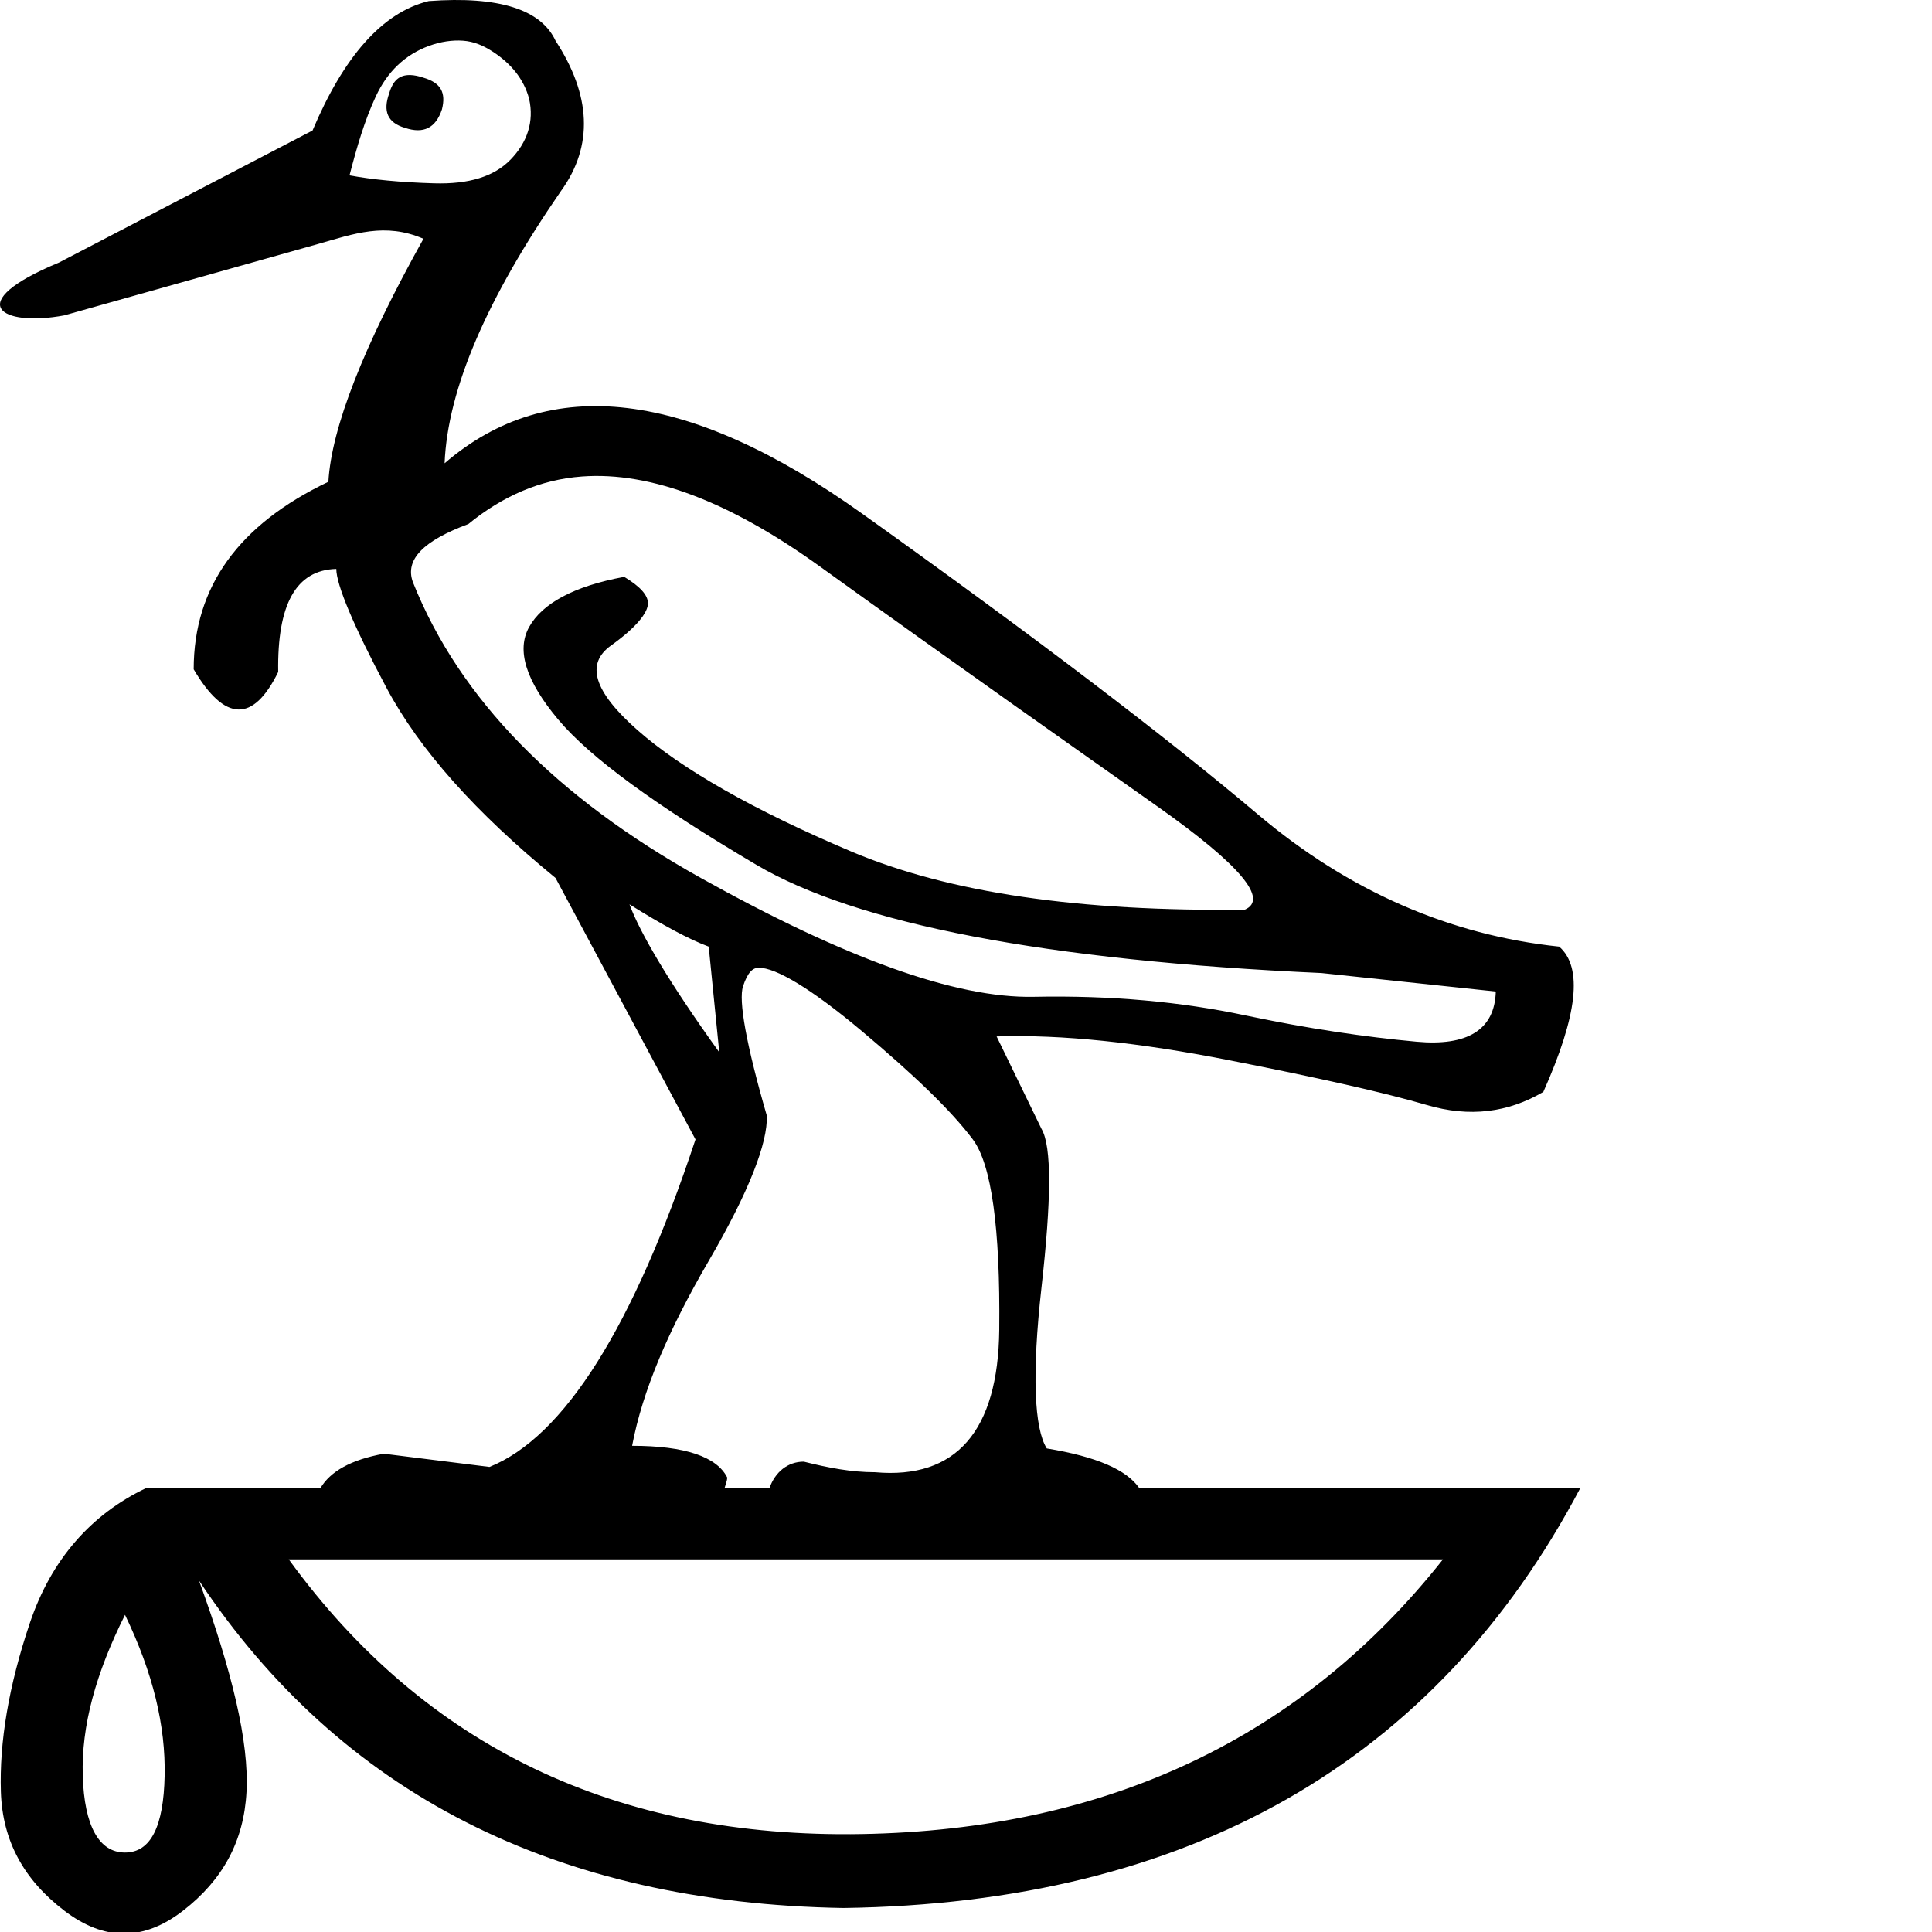 <?xml version="1.0" encoding="UTF-8" standalone="no"?>
<!-- Created with Inkscape (http://www.inkscape.org/) -->
<svg
   xmlns:dc="http://purl.org/dc/elements/1.1/"
   xmlns:cc="http://creativecommons.org/ns#"
   xmlns:rdf="http://www.w3.org/1999/02/22-rdf-syntax-ns#"
   xmlns:svg="http://www.w3.org/2000/svg"
   xmlns="http://www.w3.org/2000/svg"
   xmlns:sodipodi="http://sodipodi.sourceforge.net/DTD/sodipodi-0.dtd"
   xmlns:inkscape="http://www.inkscape.org/namespaces/inkscape"
   width="1800"
   height="1800"
   id="svg2278"
   sodipodi:version="0.32"
   inkscape:version="0.46"
   version="1.0"
   sodipodi:docbase="C:\Program Files\JSesh\fontsGroupeG"
   sodipodi:docname="G226.svg"
   inkscape:output_extension="org.inkscape.output.svg.inkscape">
  <defs
     id="defs2280">
    <inkscape:perspective
       sodipodi:type="inkscape:persp3d"
       inkscape:vp_x="0 : 11.438985 : 1"
       inkscape:vp_y="0 : 1000 : 0"
       inkscape:vp_z="18.697811 : 11.438985 : 1"
       inkscape:persp3d-origin="9.3489056 : 7.6259899 : 1"
       id="perspective8" />
  </defs>
  <sodipodi:namedview
     id="base"
     pagecolor="#ffffff"
     bordercolor="#666666"
     borderopacity="1.0"
     inkscape:pageopacity="0.0"
     inkscape:pageshadow="2"
     inkscape:zoom="0.28055556"
     inkscape:cx="900"
     inkscape:cy="1335.4927"
     inkscape:document-units="px"
     inkscape:current-layer="layer1"
     inkscape:window-width="1024"
     inkscape:window-height="708"
     inkscape:window-x="1280"
     inkscape:window-y="22"
     showgrid="false" />
  <g
     inkscape:label="Calque 1"
     inkscape:groupmode="layer"
     id="layer1"
     transform="translate(-5.746,1.2921412e-2)">
    <path
       style="fill:#000000;stroke:none"
       d="M 405.197,0.985 C 361.726,11.611 325.905,52.975 296.924,121.561 L 60.694,244.598 C -30.566,282.391 6.648,304.843 65.615,293.813 L 301.846,227.373 C 335.479,217.795 364.533,206.995 400.275,222.451 C 344.247,322.916 314.587,398.607 311.689,448.839 C 228.612,488.445 186.191,546.271 186.191,623.551 C 215.172,672.818 241.751,673.346 264.935,626.012 C 263.969,563.221 281.397,531.009 319.071,530.043 C 319.071,544.534 334.913,582.816 365.825,640.776 C 396.737,698.737 448.929,757.091 523.312,817.949 L 653.731,1061.562 C 595.77,1236.41 531.346,1338.679 461.794,1366.693 L 363.364,1354.389 C 332.526,1359.94 313.487,1370.984 304.307,1386.379 L 141.898,1386.379 C 90.519,1410.816 53.499,1453.047 33.626,1511.877 C 13.753,1570.706 5.103,1623.205 6.558,1669.364 C 8.012,1715.522 28.293,1751.587 65.615,1780.097 C 102.938,1808.606 139.51,1808.606 176.348,1780.097 C 213.187,1751.587 232.982,1715.522 235.406,1669.364 C 237.83,1623.205 222.134,1557.581 191.113,1472.505 C 322.954,1670.715 523.003,1773.111 791.532,1777.636 C 1113.38,1773.111 1343.328,1641.608 1478.077,1386.379 L 1067.134,1386.379 C 1055.518,1369.471 1027.551,1357.119 981.009,1349.468 C 969.417,1331.114 966.91,1280.991 976.087,1199.363 C 985.264,1117.735 985.747,1068.141 976.087,1051.719 L 934.255,965.593 C 995.113,963.661 1067.24,971.318 1150.8,987.74 C 1234.359,1004.162 1295.748,1017.98 1335.355,1029.572 C 1374.961,1041.165 1410.783,1036.589 1443.627,1017.269 C 1475.505,945.784 1480.61,901.249 1458.391,881.928 C 1356.96,871.302 1262.393,830.376 1177.868,758.892 C 1093.342,687.407 970.564,593.806 808.757,478.368 C 646.951,362.93 517.528,347.571 419.961,431.614 C 422.859,362.061 459.647,277.657 528.234,178.158 C 559.146,135.654 556.156,88.129 523.312,37.896 C 509.788,8.916 470.885,-3.845 405.197,0.985 z M 437.186,37.896 C 447.088,38.621 455.56,42.185 464.254,47.739 C 481.643,58.848 493.875,73.678 498.705,92.033 C 503.535,113.285 496.936,132.69 481.48,148.629 C 466.023,164.569 442.479,171.742 410.118,170.776 C 377.757,169.81 352.627,167.258 331.375,163.394 C 338.137,137.312 345.356,112.273 355.982,89.572 C 366.608,66.871 382.979,51.029 405.197,42.818 C 416.306,38.712 427.285,37.172 437.186,37.896 z M 387.972,69.886 C 377.829,69.705 371.908,74.794 368.286,87.111 C 362.49,103.533 366.628,114.271 383.05,119.101 C 400.438,124.897 411.704,119.264 417.5,101.875 C 421.364,86.419 416.697,77.177 400.275,72.347 C 396.17,70.898 391.353,69.946 387.972,69.886 z M 547.919,443.918 C 612.257,439.163 686.369,467.811 769.386,527.583 C 902.212,623.217 1007.079,696.93 1084.36,751.509 C 1161.64,806.089 1187.782,837.818 1165.564,847.478 C 1011.968,849.41 890.202,831.982 798.914,793.342 C 707.627,754.702 640.65,716.374 599.595,680.148 C 558.539,643.923 551.32,618.31 574.988,601.405 C 598.655,584.499 609.438,570.727 609.438,562.033 C 609.438,554.305 601.781,546.12 587.291,537.426 C 539.957,546.12 510.78,562.444 498.705,584.179 C 486.63,605.915 495.826,634.563 525.773,670.305 C 555.719,706.048 617.108,750.583 710.328,805.646 C 803.548,860.708 979.967,894.944 1236.925,906.536 L 1399.334,923.761 C 1398.368,959.503 1372.846,974.862 1325.512,970.515 C 1278.177,966.168 1224.973,958.466 1165.564,945.908 C 1106.154,933.349 1041.156,927.233 968.705,928.682 C 896.254,930.131 792.928,892.815 658.652,817.949 C 524.377,743.084 433.903,651.506 390.432,542.347 C 382.704,521.095 400.569,503.667 442.108,488.211 C 473.986,462.129 509.317,446.77 547.919,443.918 z M 592.213,842.557 C 623.125,861.877 647.68,875.166 666.035,881.928 L 675.878,980.358 C 628.543,914.669 601.873,868.639 592.213,842.557 z M 712.789,901.614 C 728.245,901.614 760.457,920.1 808.757,960.672 C 857.058,1001.244 891.822,1034.514 912.108,1061.562 C 929.496,1084.746 937.681,1144.066 936.716,1238.735 C 935.749,1333.404 896.41,1378.377 821.061,1371.615 C 798.843,1371.615 777.805,1367.568 754.621,1361.772 C 739.631,1361.772 727.93,1371.438 722.632,1386.379 L 680.799,1386.379 C 681.615,1383.444 683.26,1379.676 683.26,1376.536 C 673.6,1357.216 643.94,1347.007 594.673,1347.007 C 604.333,1295.809 628.36,1239.478 666.035,1174.756 C 703.709,1110.033 721.137,1064.532 720.171,1039.416 C 700.851,972.761 693.677,931.881 698.024,918.839 C 702.371,905.798 706.993,901.614 712.789,901.614 z M 274.778,1452.819 L 1350.119,1452.819 C 1218.278,1619.351 1037.541,1704.662 808.757,1708.735 C 579.974,1712.808 401.772,1627.497 274.778,1452.819 z M 122.212,1504.494 C 148.387,1558.798 160.093,1607.988 159.123,1654.599 C 158.154,1701.21 146.448,1725.96 122.212,1725.96 C 97.977,1725.961 84.295,1701.21 82.841,1654.599 C 81.386,1607.988 95.069,1558.798 122.212,1504.494 z"
       id="path2252" />
  </g>
</svg>
